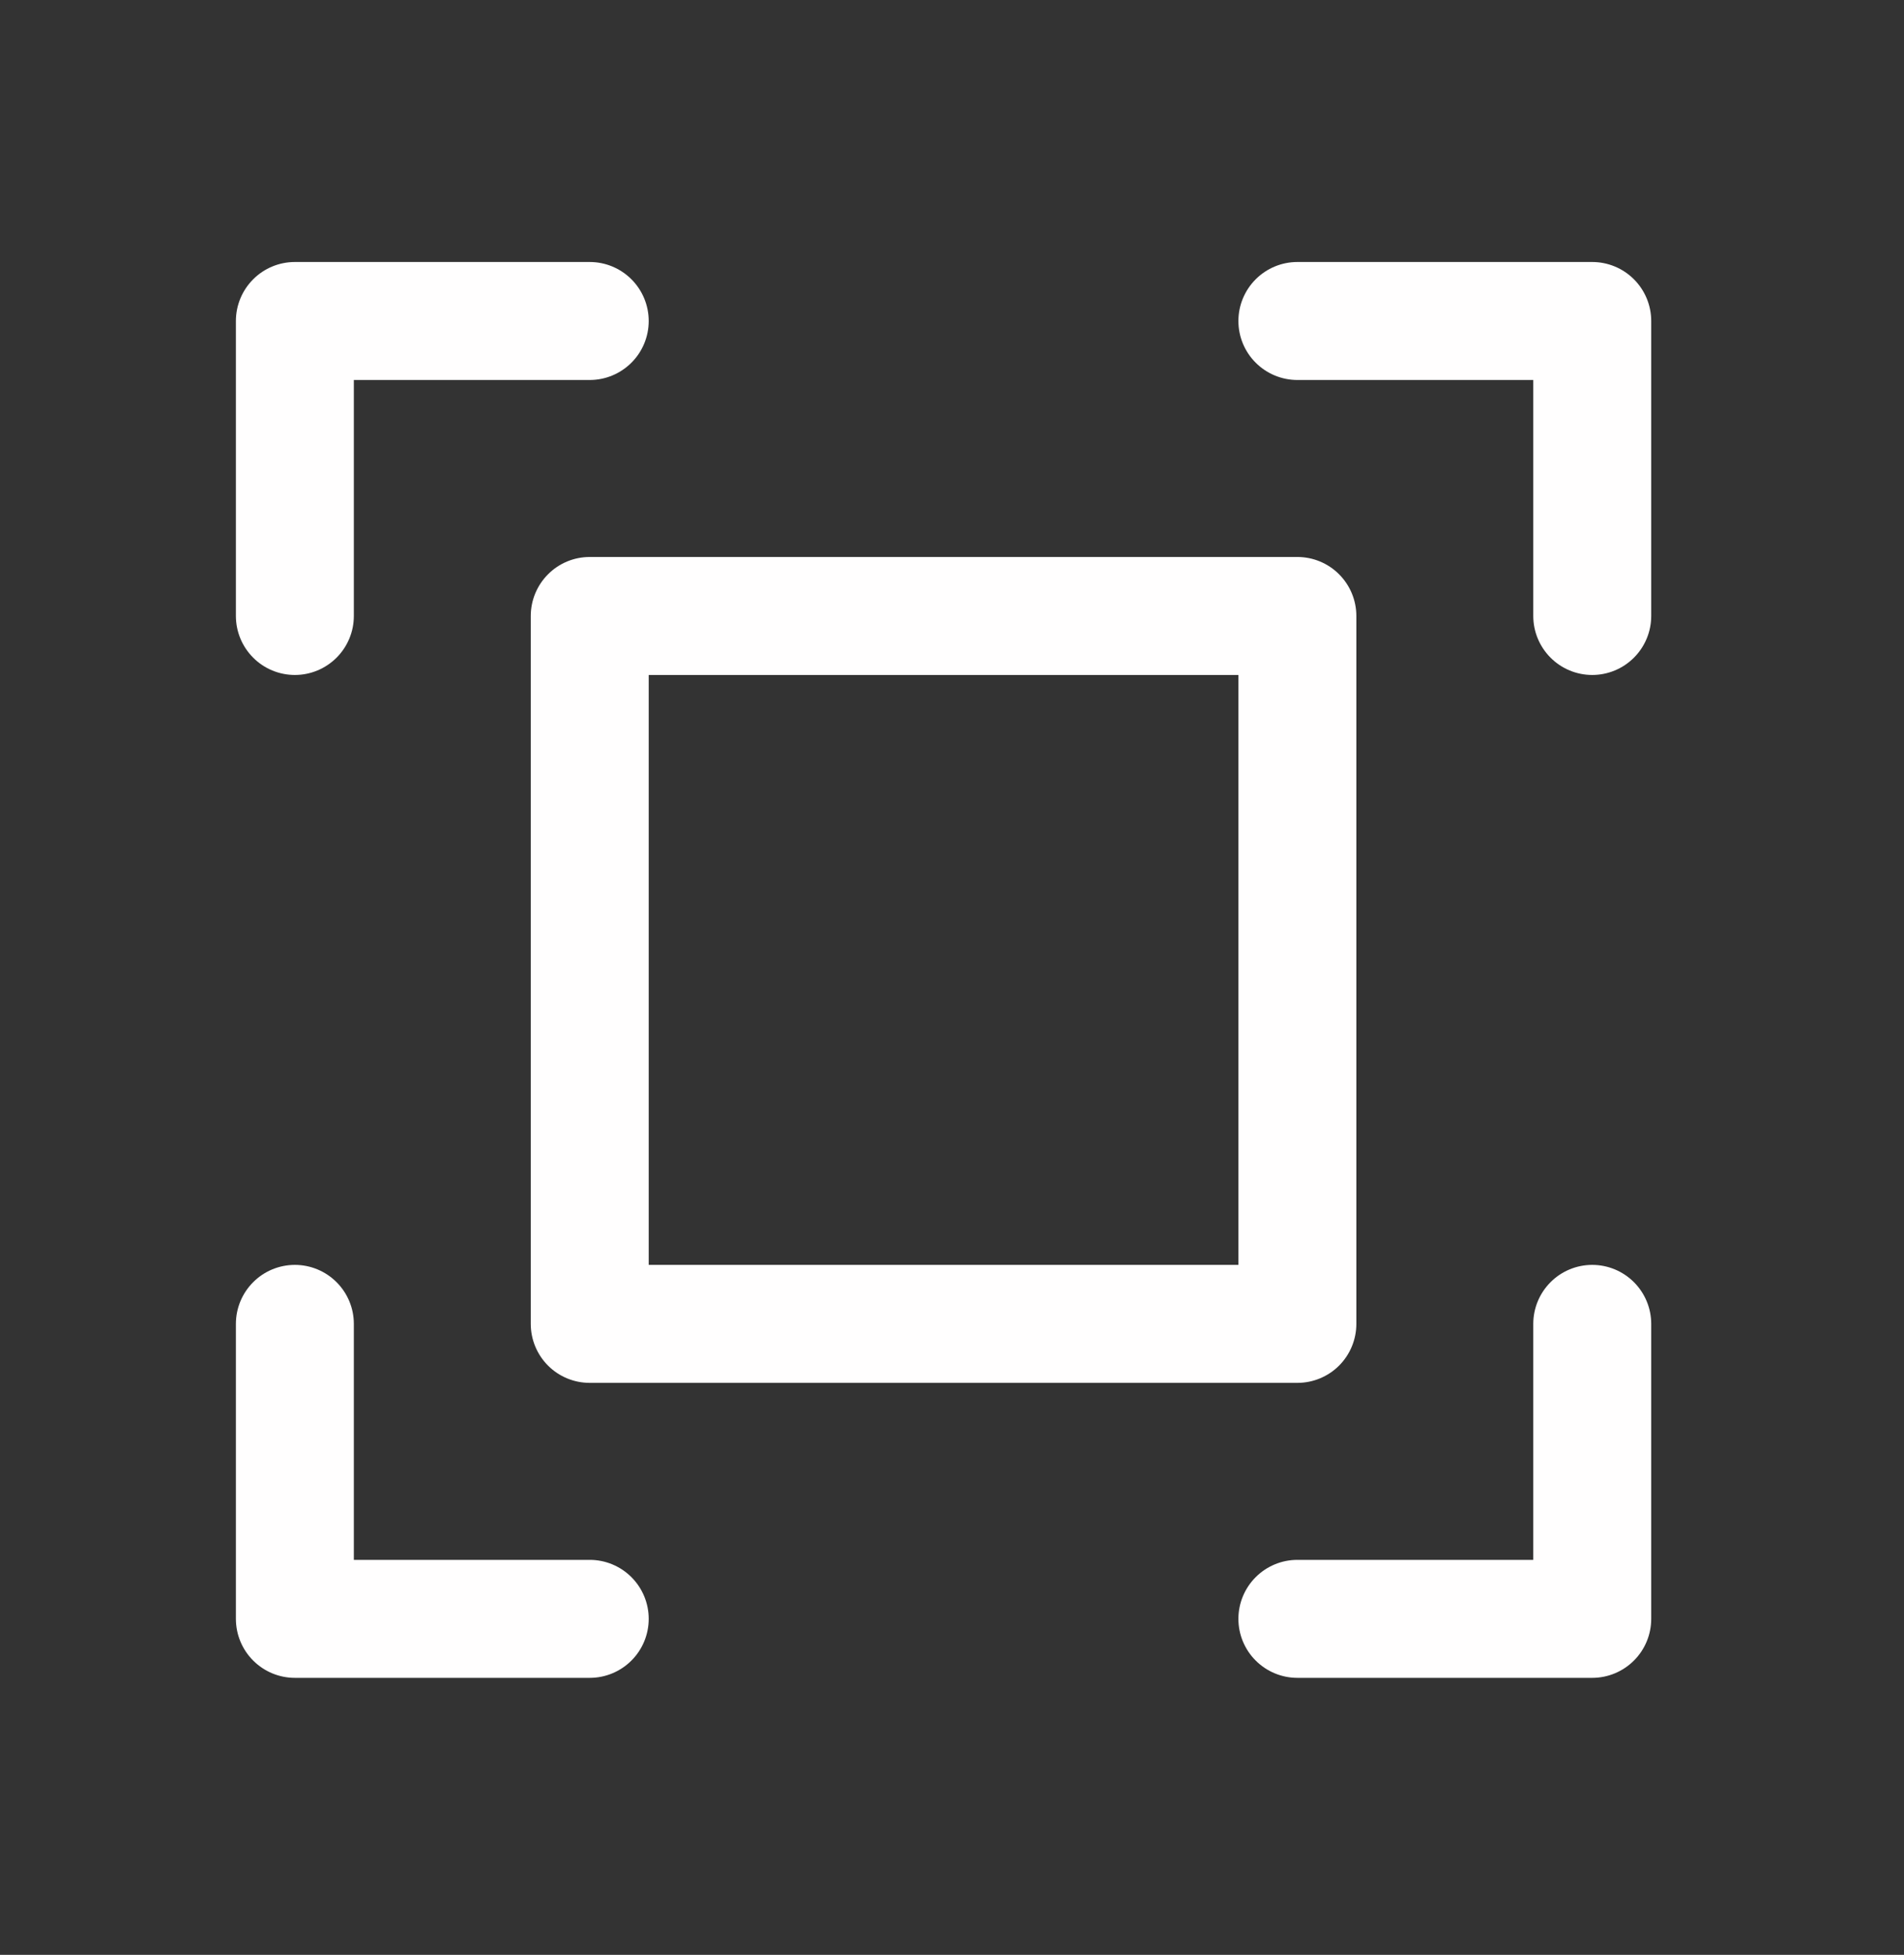 <svg width="38" height="39" viewBox="0 0 38 39" fill="none" xmlns="http://www.w3.org/2000/svg">
<rect x="0" y="0" width="38" height="39" fill="#333333" stroke="none"/>
<path d="M32.955 6.404V12.289C32.955 12.601 32.831 12.9 32.61 13.121C32.389 13.342 32.09 13.466 31.778 13.466C31.466 13.466 31.166 13.342 30.946 13.121C30.725 12.9 30.601 12.601 30.601 12.289V7.581H25.893C25.581 7.581 25.282 7.457 25.061 7.236C24.84 7.016 24.716 6.716 24.716 6.404C24.716 6.092 24.84 5.793 25.061 5.572C25.282 5.351 25.581 5.227 25.893 5.227L31.778 5.227C32.09 5.227 32.389 5.351 32.61 5.572C32.831 5.793 32.955 6.092 32.955 6.404ZM11.77 31.12H7.062V26.412C7.062 26.1 6.938 25.801 6.717 25.58C6.496 25.359 6.197 25.235 5.885 25.235C5.573 25.235 5.273 25.359 5.053 25.58C4.832 25.801 4.708 26.1 4.708 26.412L4.708 32.297C4.708 32.609 4.832 32.909 5.053 33.129C5.273 33.35 5.573 33.474 5.885 33.474H11.77C12.082 33.474 12.381 33.35 12.602 33.129C12.823 32.909 12.947 32.609 12.947 32.297C12.947 31.985 12.823 31.686 12.602 31.465C12.381 31.244 12.082 31.12 11.77 31.12ZM31.778 25.235C31.466 25.235 31.166 25.359 30.946 25.58C30.725 25.801 30.601 26.1 30.601 26.412V31.12H25.893C25.581 31.12 25.282 31.244 25.061 31.465C24.84 31.686 24.716 31.985 24.716 32.297C24.716 32.609 24.84 32.909 25.061 33.129C25.282 33.35 25.581 33.474 25.893 33.474H31.778C32.09 33.474 32.389 33.35 32.61 33.129C32.831 32.909 32.955 32.609 32.955 32.297V26.412C32.955 26.1 32.831 25.801 32.61 25.58C32.389 25.359 32.09 25.235 31.778 25.235ZM5.885 13.466C6.197 13.466 6.496 13.342 6.717 13.121C6.938 12.9 7.062 12.601 7.062 12.289L7.062 7.581L11.77 7.581C12.082 7.581 12.381 7.457 12.602 7.236C12.823 7.016 12.947 6.716 12.947 6.404C12.947 6.092 12.823 5.793 12.602 5.572C12.381 5.351 12.082 5.227 11.77 5.227L5.885 5.227C5.573 5.227 5.273 5.351 5.053 5.572C4.832 5.793 4.708 6.092 4.708 6.404L4.708 12.289C4.708 12.601 4.832 12.9 5.053 13.121C5.273 13.342 5.573 13.466 5.885 13.466ZM11.77 11.112L25.893 11.112C26.205 11.112 26.505 11.236 26.725 11.457C26.946 11.678 27.07 11.977 27.07 12.289L27.07 26.412C27.07 26.724 26.946 27.024 26.725 27.245C26.505 27.465 26.205 27.589 25.893 27.589L11.77 27.589C11.457 27.589 11.158 27.465 10.938 27.245C10.717 27.024 10.593 26.724 10.593 26.412L10.593 12.289C10.593 11.977 10.717 11.678 10.938 11.457C11.158 11.236 11.457 11.112 11.77 11.112ZM12.947 25.235L24.716 25.235L24.716 13.466L12.947 13.466L12.947 25.235Z" fill="#FFFEFE"/>
</svg>
